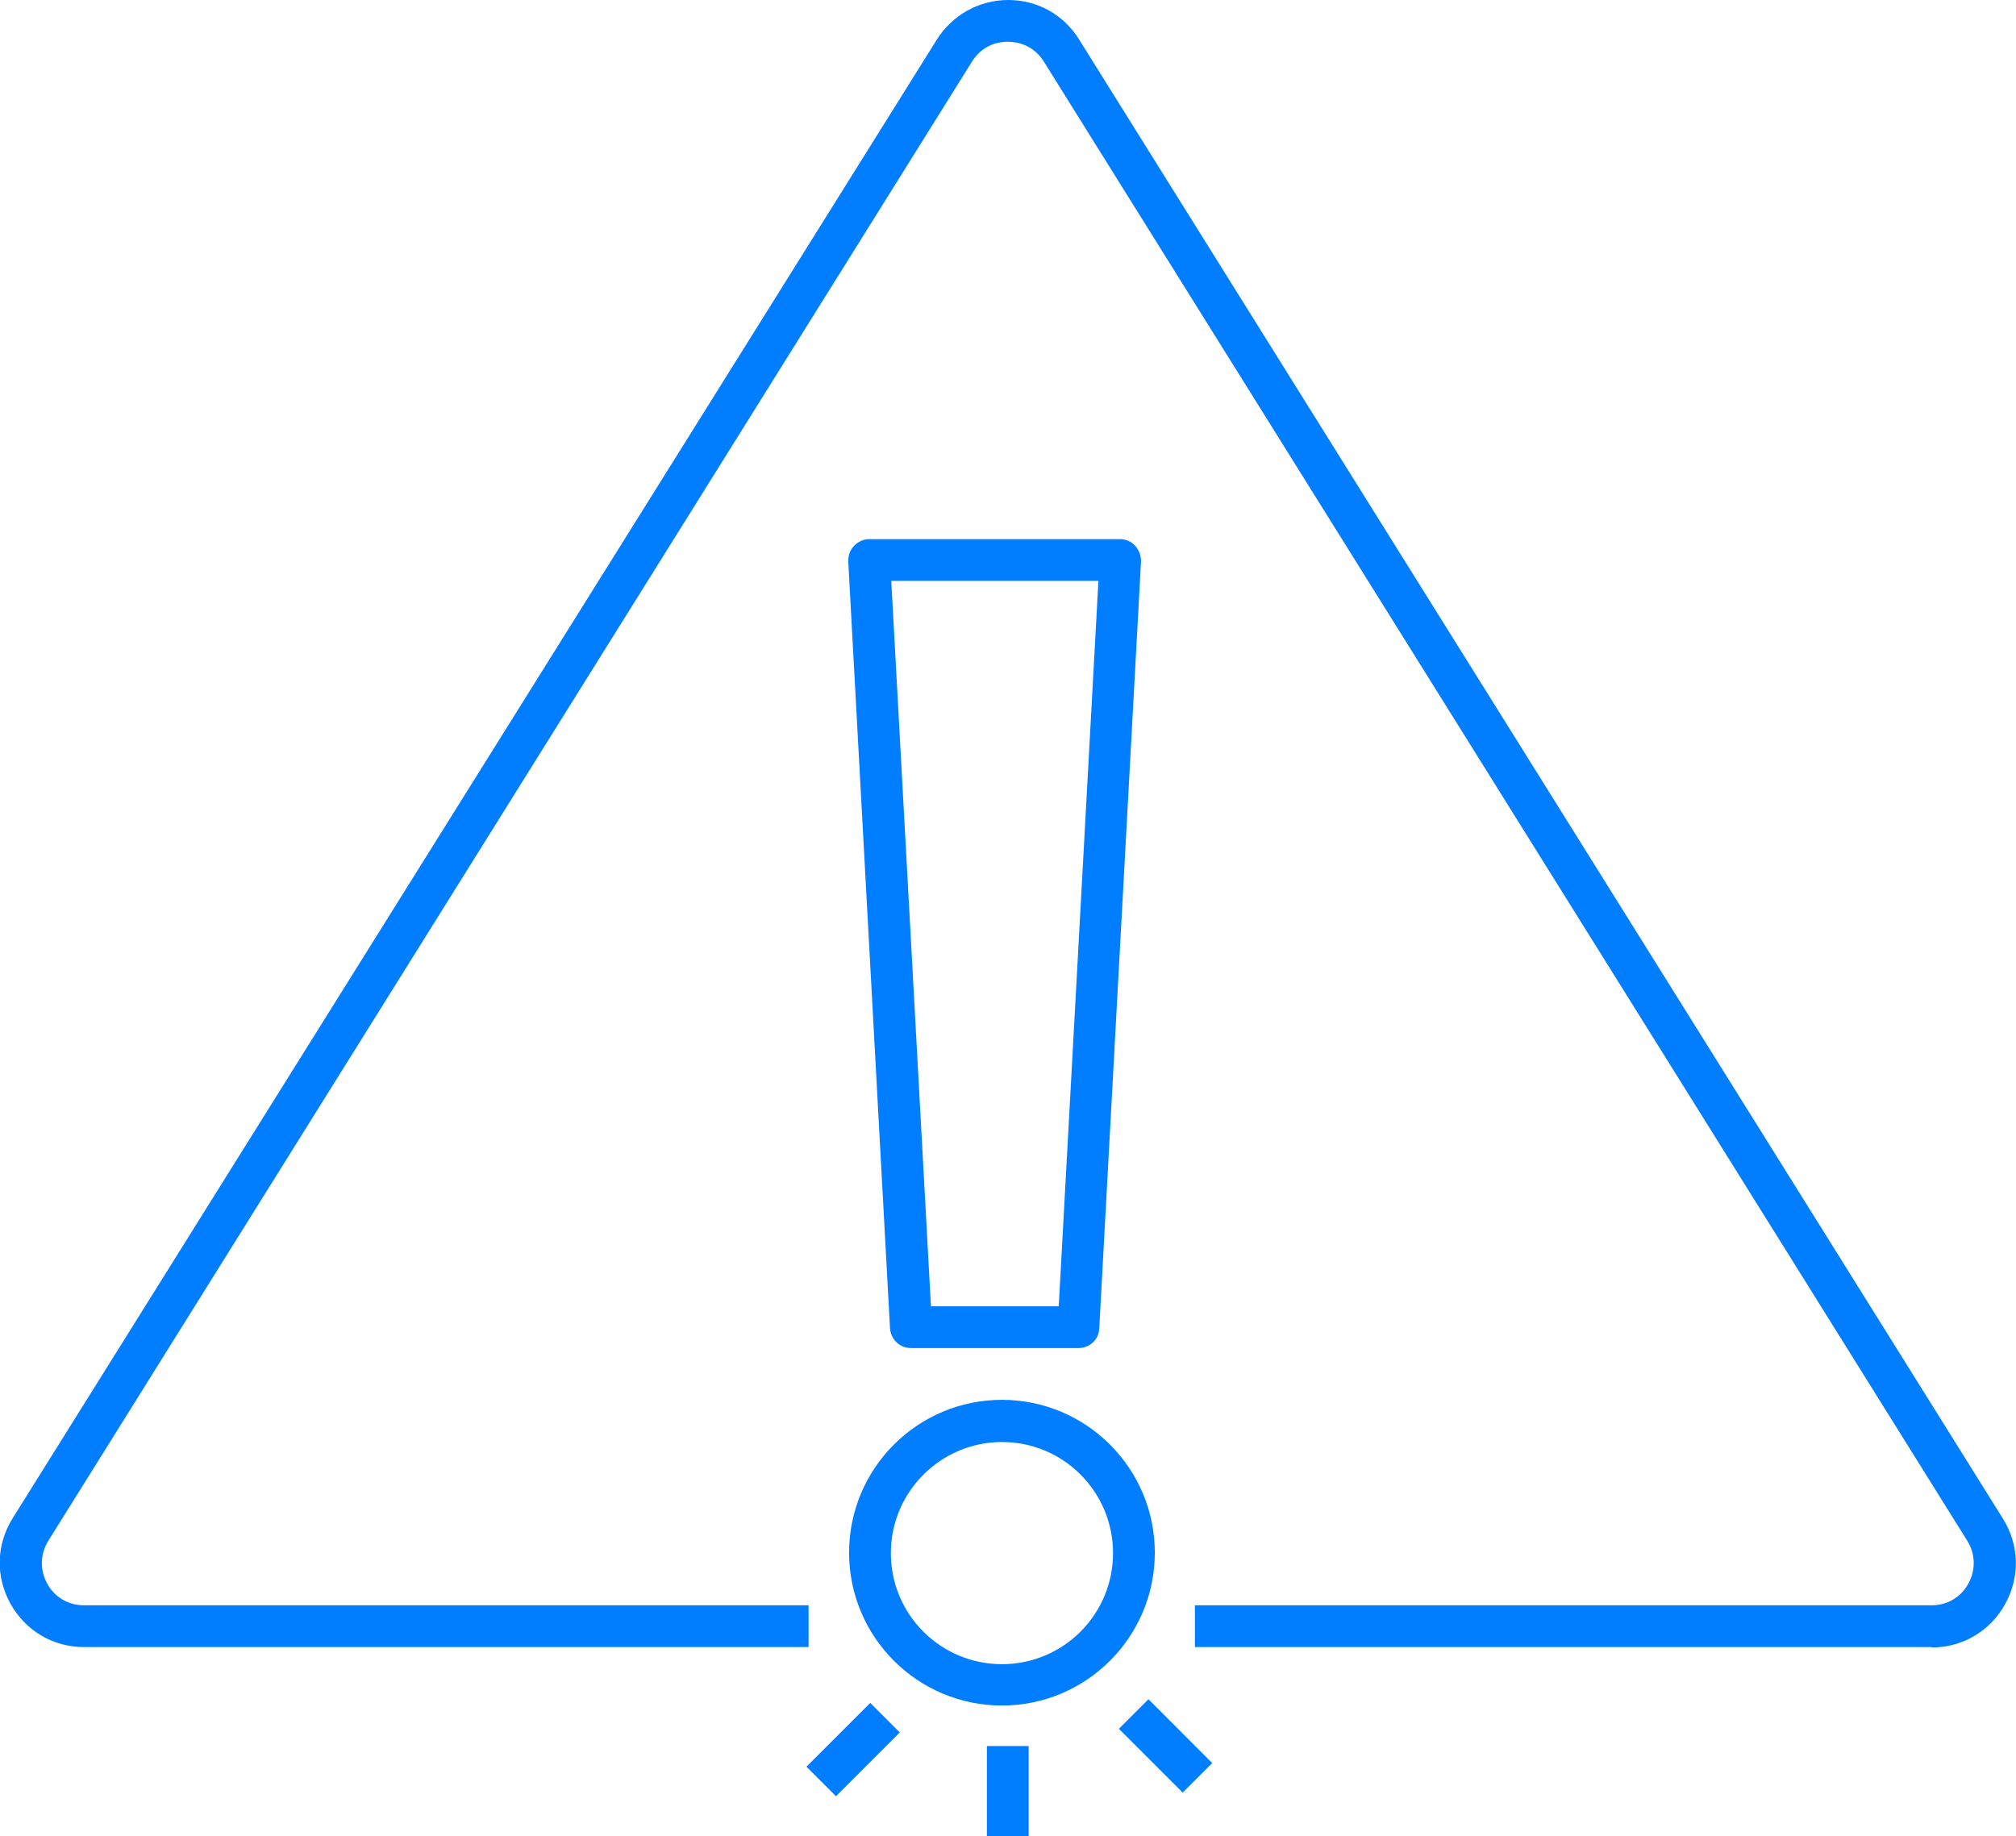 <?xml version="1.0" encoding="UTF-8"?><svg id="Layer_2" xmlns="http://www.w3.org/2000/svg" viewBox="0 0 48.27 43.97"><g id="Layer_1-2"><path d="M46.25,39.44h-17.64v-1h17.64c.37,0,.7-.19.88-.52.18-.33.17-.71-.03-1.03L24.99,1.47c-.19-.3-.5-.47-.86-.47h0c-.36,0-.67.17-.86.48L1.16,36.89c-.2.32-.21.7-.03,1.03.18.33.51.52.88.52h17.35v1H2.01c-.74,0-1.4-.39-1.76-1.04-.36-.65-.34-1.41.05-2.04L22.43.95c.37-.59,1.01-.95,1.71-.95h0c.7,0,1.33.35,1.7.95l22.12,35.42c.39.63.41,1.39.05,2.04-.36.65-1.02,1.04-1.76,1.04Z" style="fill:#007eff; stroke-width:0px;"/><path d="M25.82,32.28h-4.01c-.27,0-.48-.21-.5-.47l-1-18.37c0-.14.04-.27.14-.37.09-.1.23-.16.36-.16h6.01c.14,0,.27.06.36.16.09.1.14.23.14.37l-1,18.37c-.01.27-.23.47-.5.47ZM22.28,31.28h3.07l.95-17.37h-4.96l.95,17.37Z" style="fill:#007eff; stroke-width:0px;"/><path d="M23.99,40.84c-2.02,0-3.66-1.64-3.66-3.66s1.64-3.66,3.66-3.66,3.66,1.64,3.66,3.66-1.64,3.66-3.66,3.66ZM23.99,34.53c-1.46,0-2.66,1.19-2.66,2.66s1.19,2.66,2.66,2.66,2.66-1.19,2.66-2.66-1.19-2.66-2.66-2.66Z" style="fill:#007eff; stroke-width:0px;"/><rect x="27.41" y="40.73" width="1" height="2.16" transform="translate(-21.39 31.97) rotate(-44.99)" style="fill:#007eff; stroke-width:0px;"/><rect x="19.35" y="41.39" width="2.16" height="1" transform="translate(-23.64 26.72) rotate(-45)" style="fill:#007eff; stroke-width:0px;"/><rect x="23.63" y="41.81" width="1" height="2.16" style="fill:#007eff; stroke-width:0px;"/></g></svg>